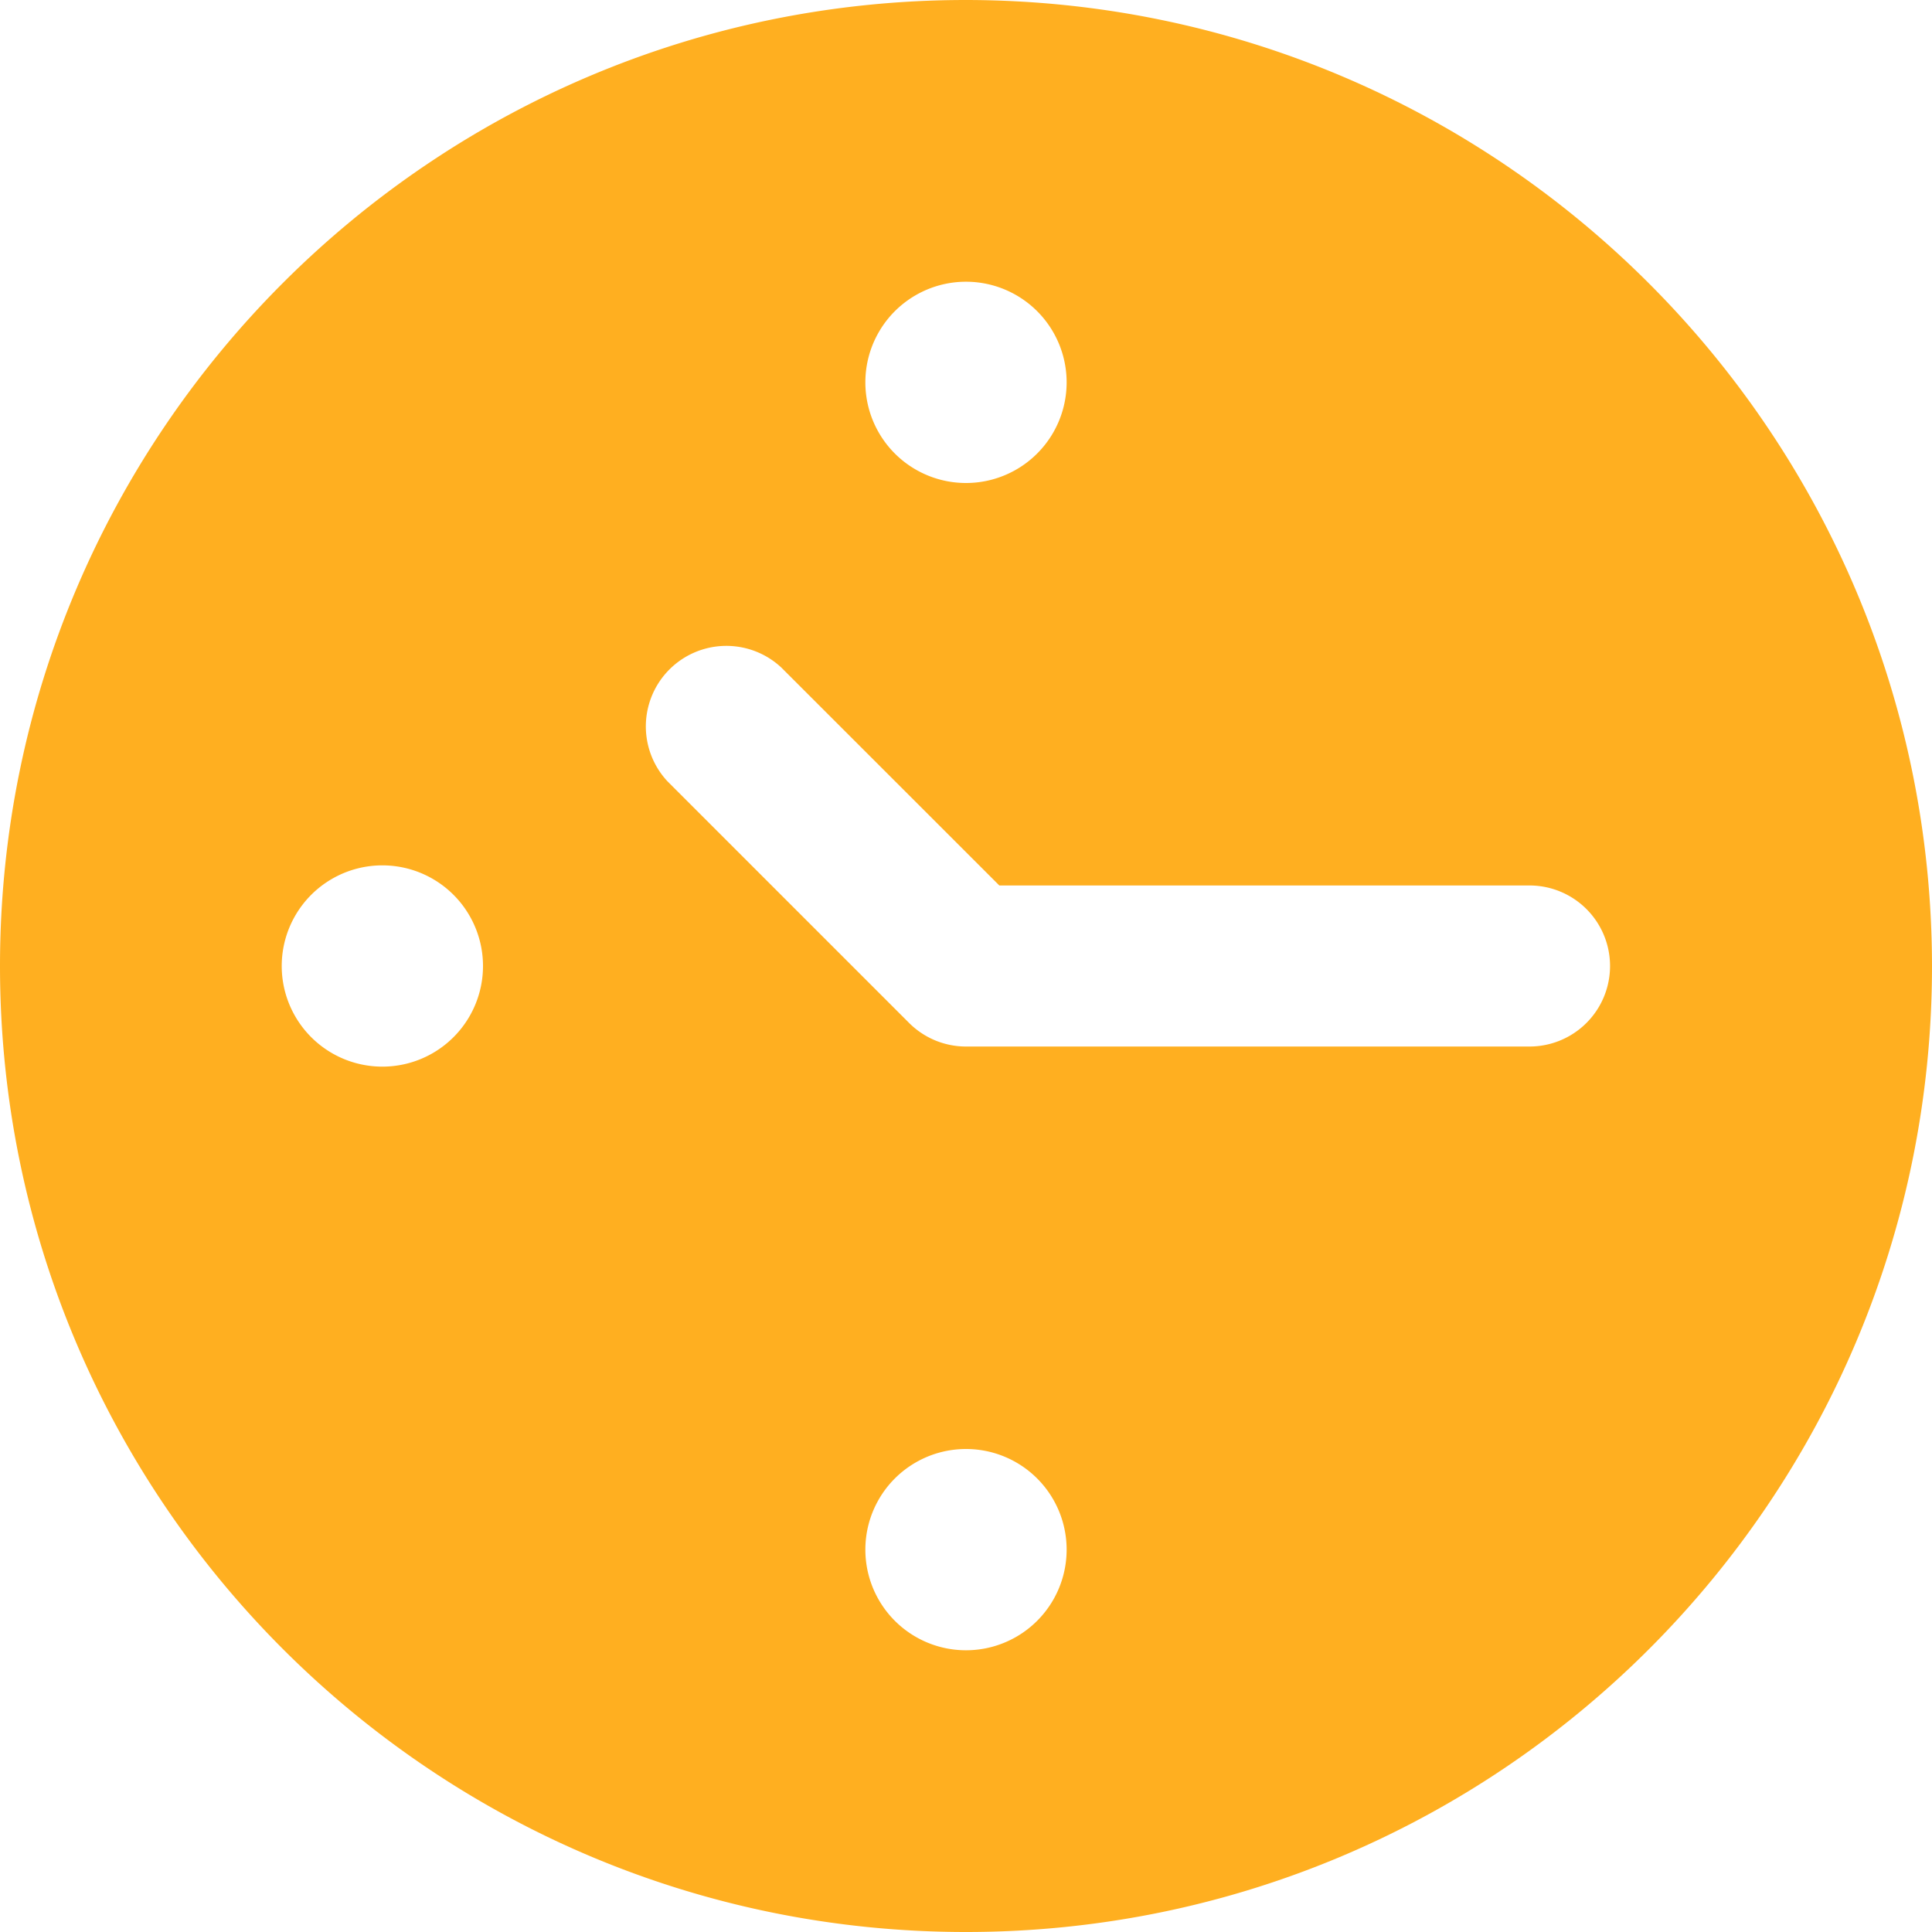 <svg width="28" height="28" xmlns="http://www.w3.org/2000/svg"><g fill="none" fill-rule="evenodd"><path d="M14 0C6.268 0 0 6.268 0 14s6.268 14 14 14 14-6.268 14-14C27.992 6.271 21.729.008 14 0zm0 23.917A1.458 1.458 0 1114 21a1.458 1.458 0 010 2.917zm0-8.75c-.31 0-.606-.123-.825-.342l-3.5-3.5a1.167 1.167 0 011.65-1.649l3.158 3.157h7.684a1.167 1.167 0 010 2.334H14zM7 14a1.458 1.458 0 11-2.917 0A1.458 1.458 0 017 14zm7-9.917A1.458 1.458 0 1114 7a1.458 1.458 0 010-2.917z" fill="#FFAF20" fill-rule="nonzero"/></g></svg>
